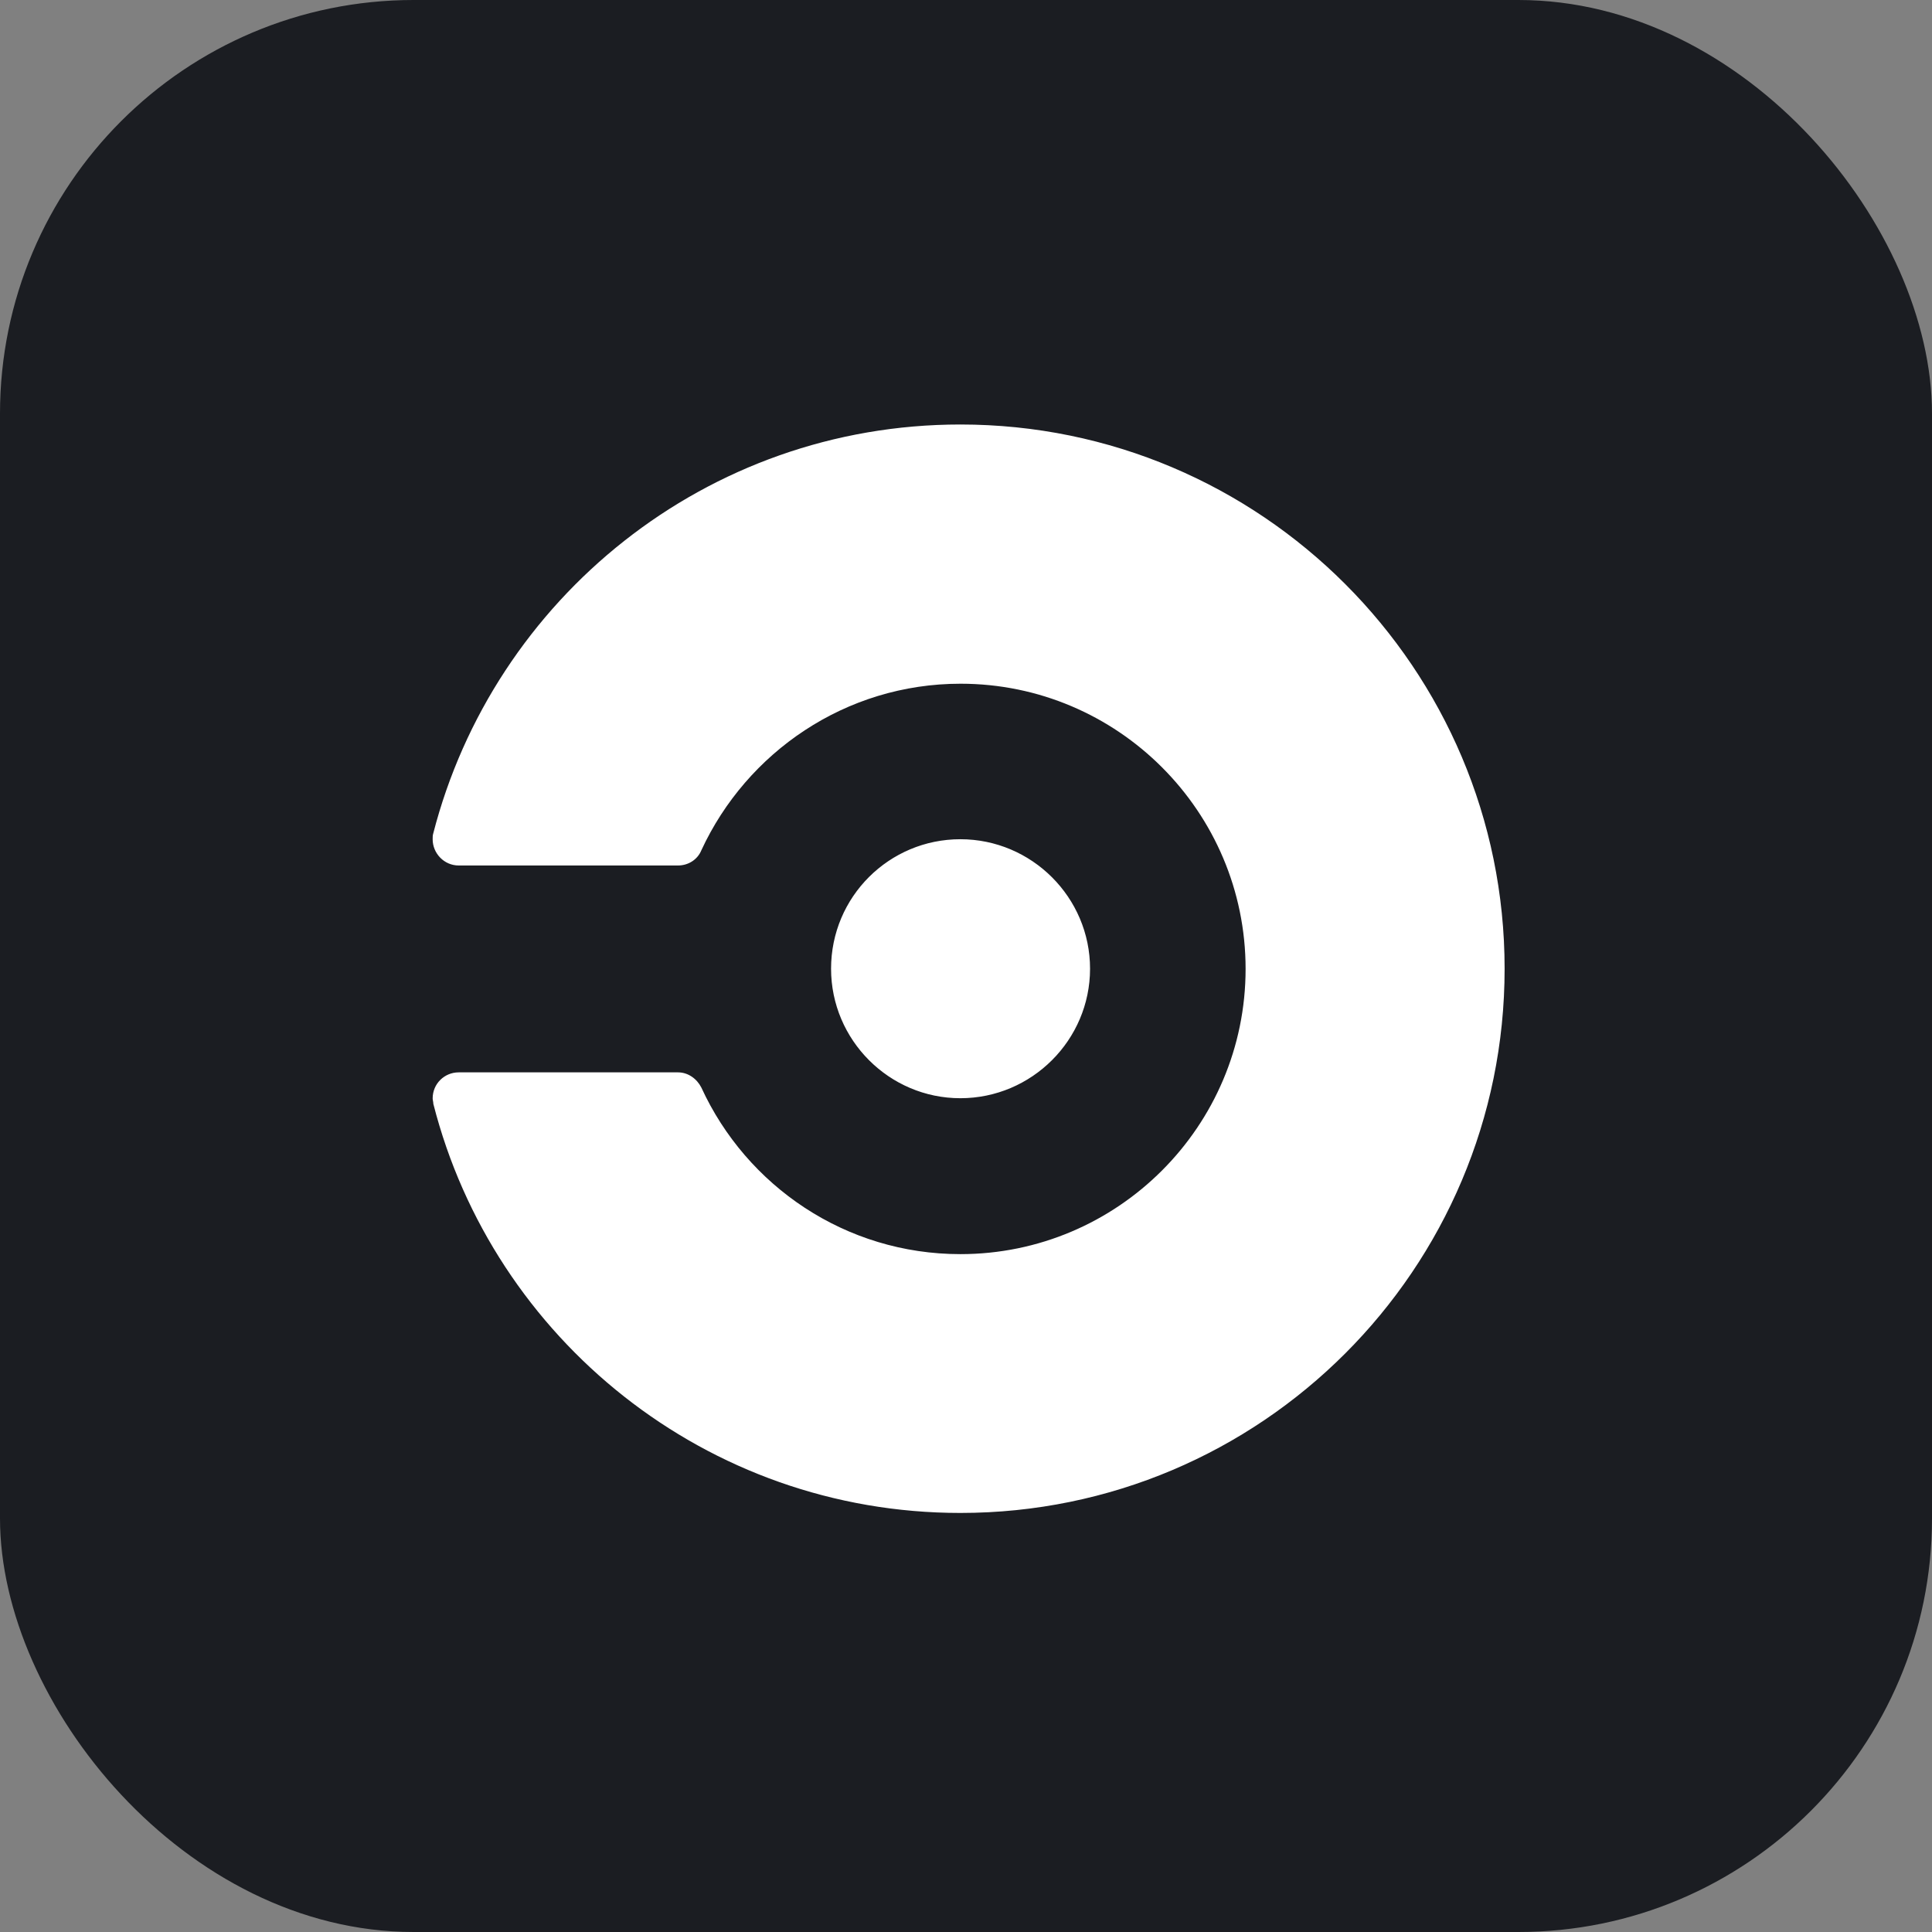 <svg xmlns="http://www.w3.org/2000/svg" width="355" height="355" viewBox="0 0 355 355" fill="none"><rect x="0" y="0" width="355" height="355" fill="#808080" stroke="none"/><rect width="355" height="355" rx="76" fill="#1B1D22"></rect><path d="M152.706 178C152.706 164.781 163.381 154.206 176.462 154.206C189.587 154.206 200.294 164.912 200.294 178C200.294 191.088 189.587 201.794 176.462 201.794C163.381 201.794 152.706 191.088 152.706 178ZM176.469 78C129.794 78 90.694 110 79.594 153.194C79.5 153.519 79.5 153.788 79.5 154.213C79.5 156.813 81.619 159.031 84.281 159.031H124.581C126.5 159.031 128.188 157.925 128.875 156.231C137.206 138.231 155.375 125.631 176.5 125.631C205.375 125.631 228.875 149.131 228.875 178.038C228.875 206.944 205.375 230.444 176.469 230.444C155.375 230.444 137.188 217.944 128.875 199.844C128.069 198.25 126.469 197.044 124.581 197.044H84.281C81.675 197.044 79.5 199.125 79.5 201.825C79.5 202.15 79.625 202.45 79.625 202.831C90.631 246 129.794 278 176.469 278C231.675 278 276.469 233.206 276.469 178C276.469 122.825 231.675 78 176.469 78Z" fill="white"></path></svg>